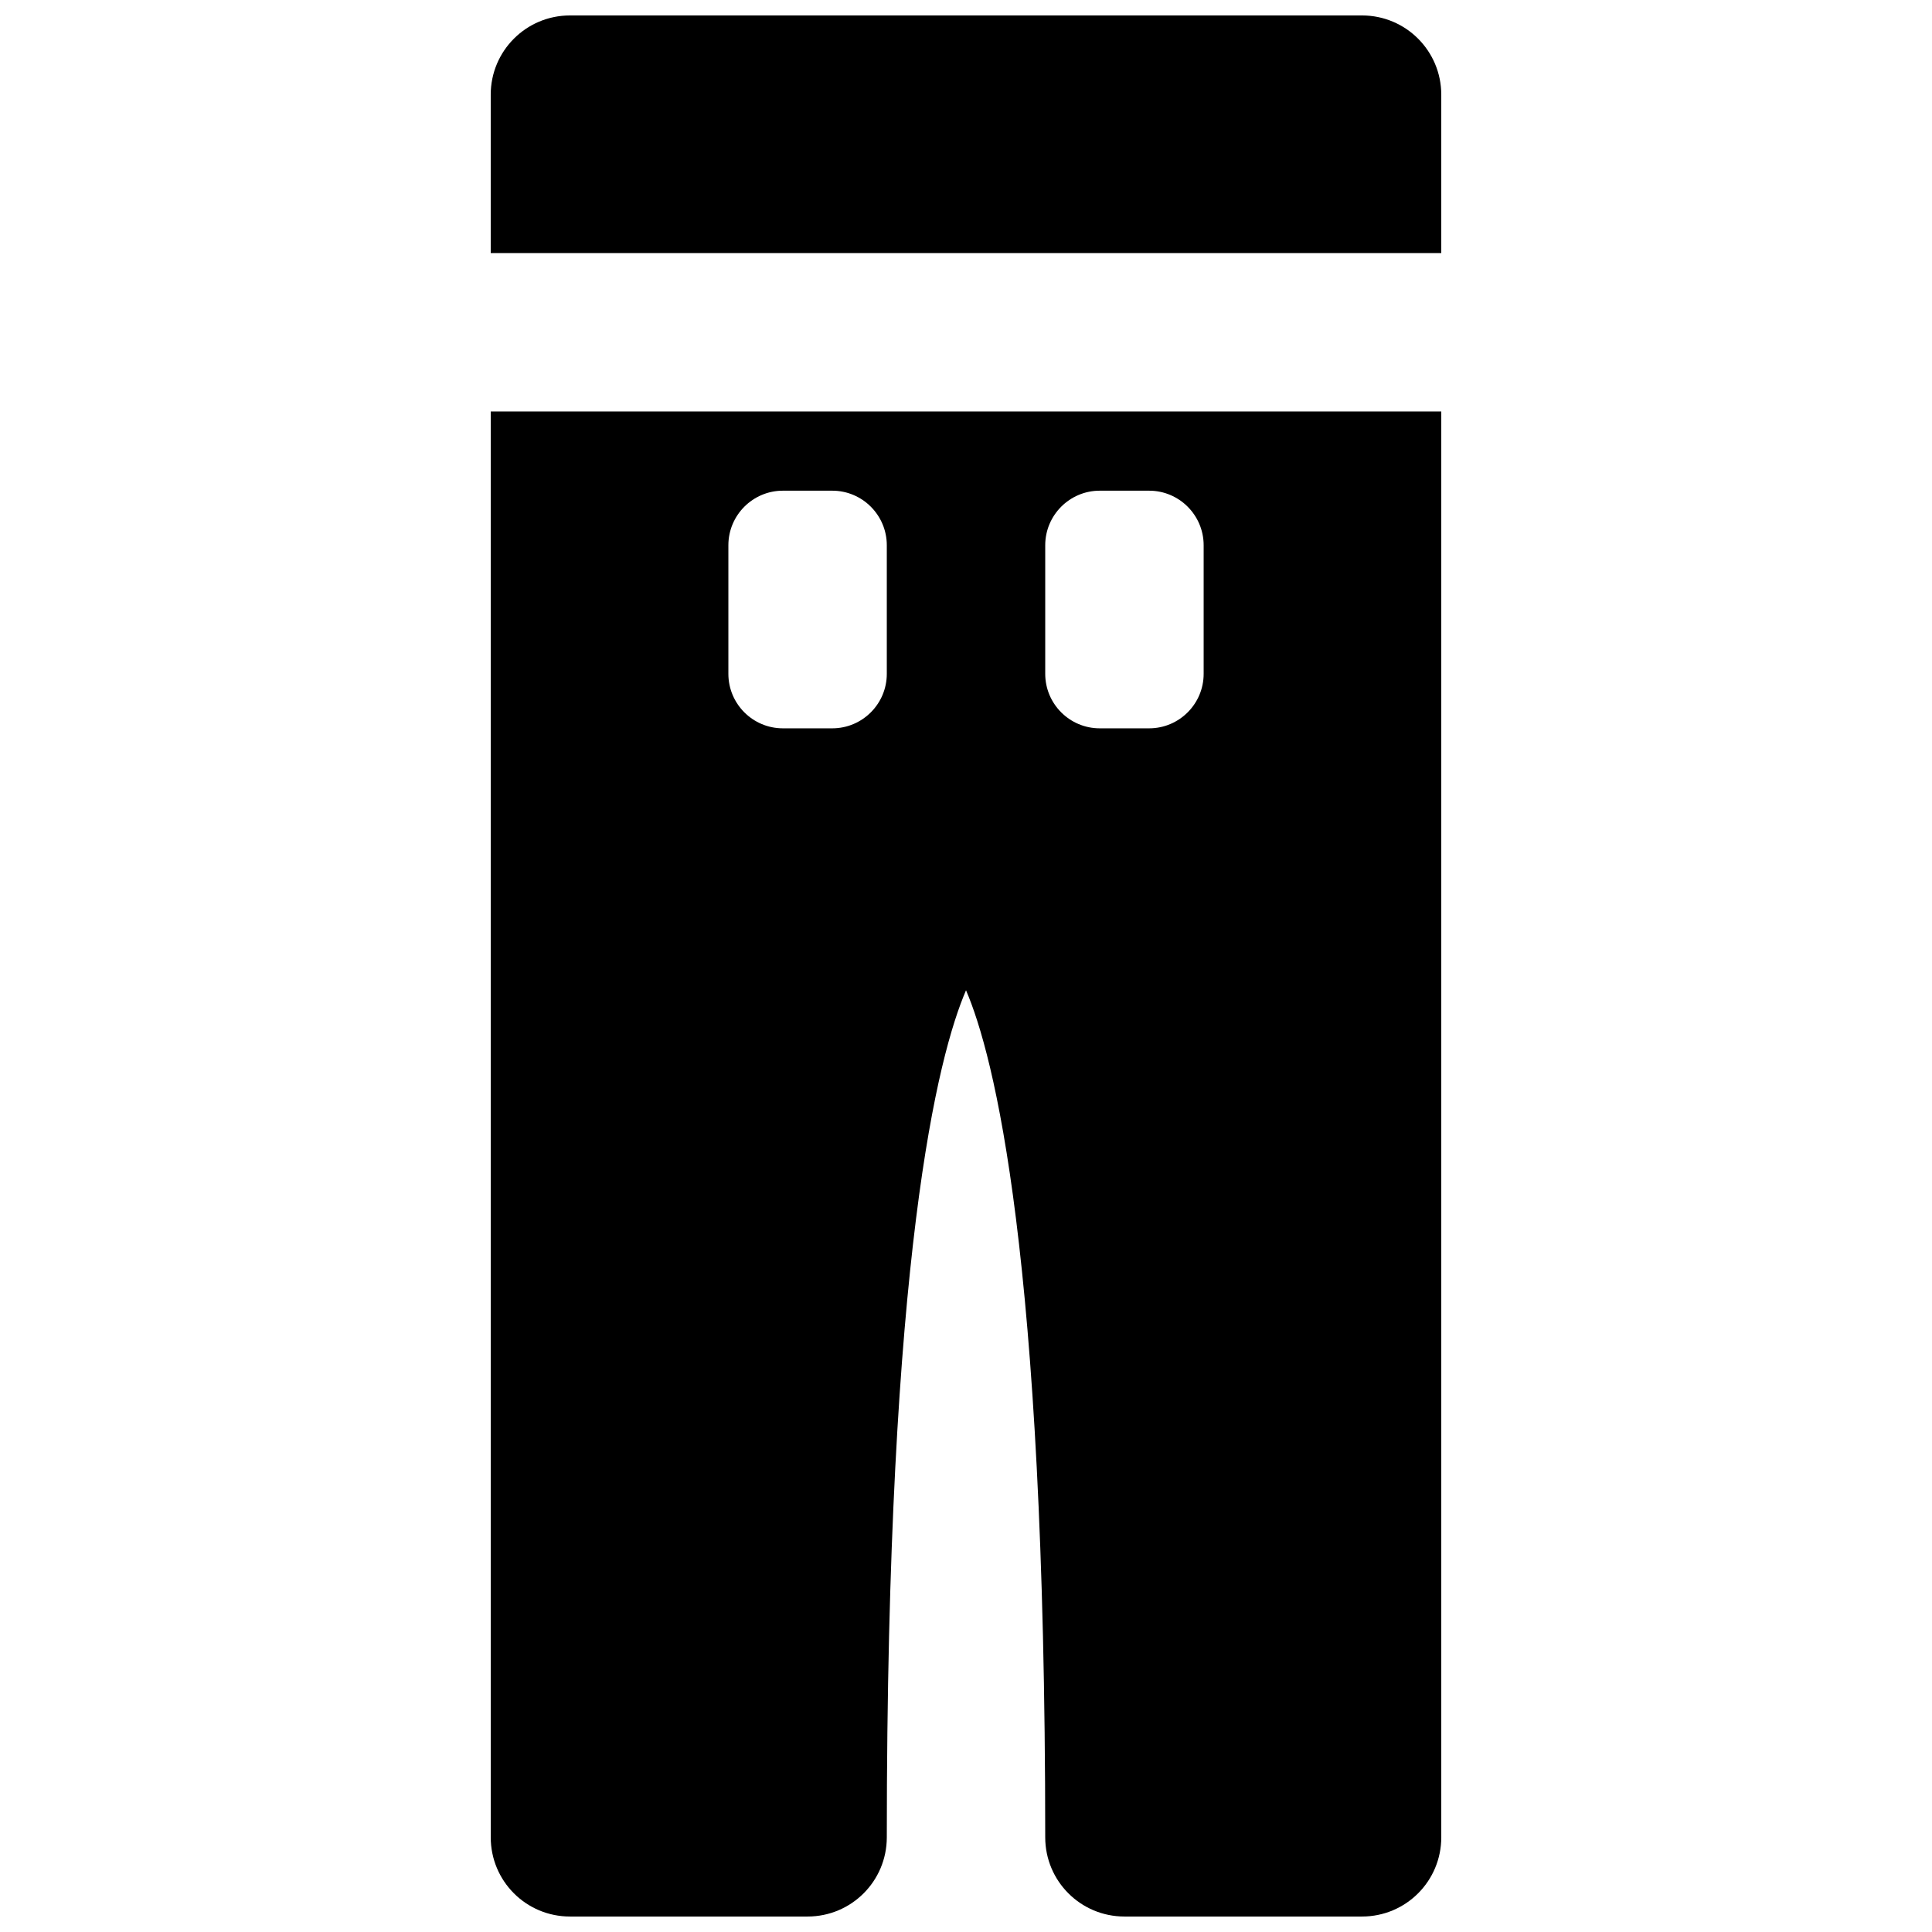 <?xml version="1.0" encoding="UTF-8"?>
<!-- Uploaded to: ICON Repo, www.iconrepo.com, Generator: ICON Repo Mixer Tools -->
<svg width="800px" height="800px" version="1.1" viewBox="144 144 512 512" xmlns="http://www.w3.org/2000/svg">
 <defs>
  <clipPath id="b">
   <path d="m274 148.09h252v63.906h-252z"/>
  </clipPath>
  <clipPath id="a">
   <path d="m274 253h252v398.9h-252z"/>
  </clipPath>
 </defs>
 <g>
  <g clip-path="url(#b)">
   <path d="m525.95 211.07v-41.984c0-11.586-9.383-20.992-20.992-20.992h-209.92c-11.609 0-20.992 9.406-20.992 20.992v41.984z" fill-rule="evenodd"/>
  </g>
  <g clip-path="url(#a)">
   <path d="m462.98 322.57c0 7.977-6.488 14.445-14.445 14.445h-13.098c-7.957 0-14.441-6.469-14.441-14.445v-34.07c0-7.977 6.484-14.461 14.441-14.461h13.098c7.957 0 14.445 6.484 14.445 14.461zm-83.969 0c0 7.977-6.488 14.445-14.445 14.445h-13.098c-7.957 0-14.441-6.469-14.441-14.445v-34.07c0-7.977 6.484-14.461 14.441-14.461h13.098c7.957 0 14.445 6.484 14.445 14.461zm-104.96-69.523v377.86c0 11.609 9.383 20.992 20.992 20.992h62.977c11.605 0 20.992-9.383 20.992-20.992 0-154.67 13.621-207.32 20.992-224.47 7.367 17.152 20.992 69.801 20.992 224.47 0 11.609 9.383 20.992 20.992 20.992h62.973c11.609 0 20.992-9.383 20.992-20.992v-377.86z" fill-rule="evenodd"/>
  </g>
 </g>
</svg>